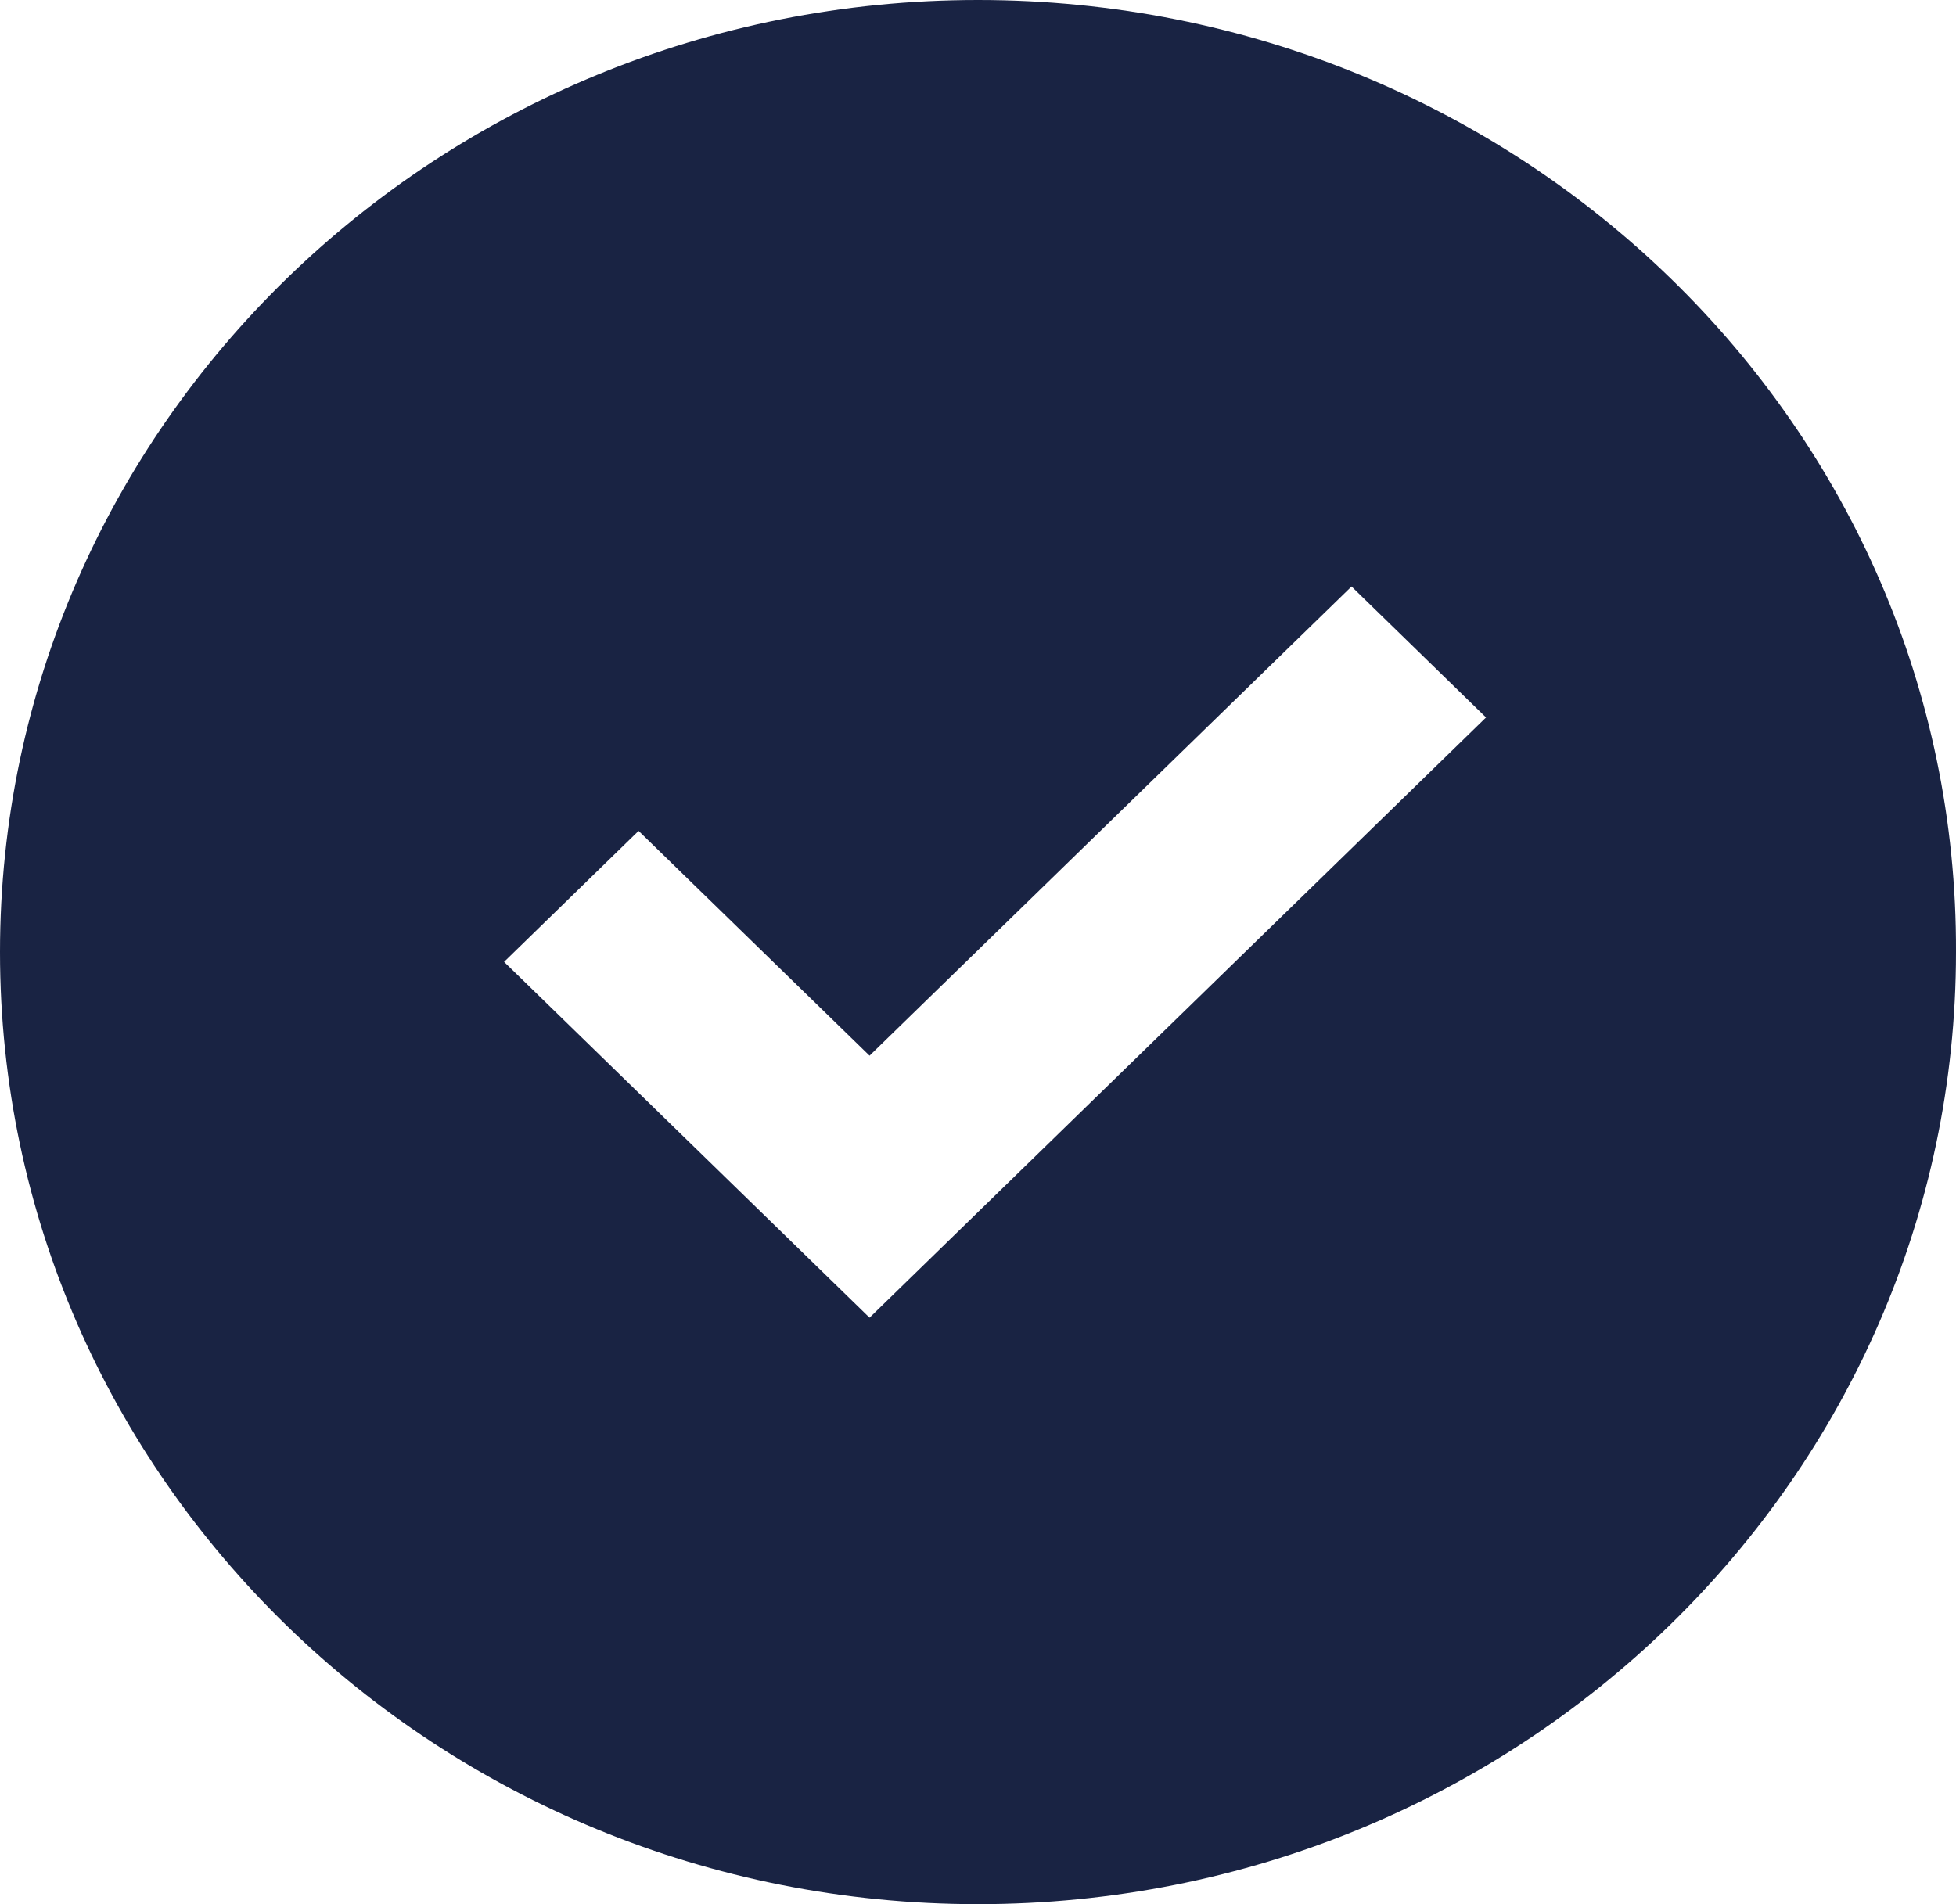 <svg width="38" height="37" viewBox="0 0 38 37" fill="none" xmlns="http://www.w3.org/2000/svg">
<path d="M19 0C8.505 0 0 8.281 0 18.5C0 28.719 8.505 37 19 37C29.495 37 38 28.719 38 18.5C38.039 8.281 29.534 0 19 0ZM16.893 25.604L9.793 18.69L12.406 16.145L16.893 20.513L26.257 11.396L28.87 13.941L16.893 25.604Z" fill="#192343"/>
</svg>

